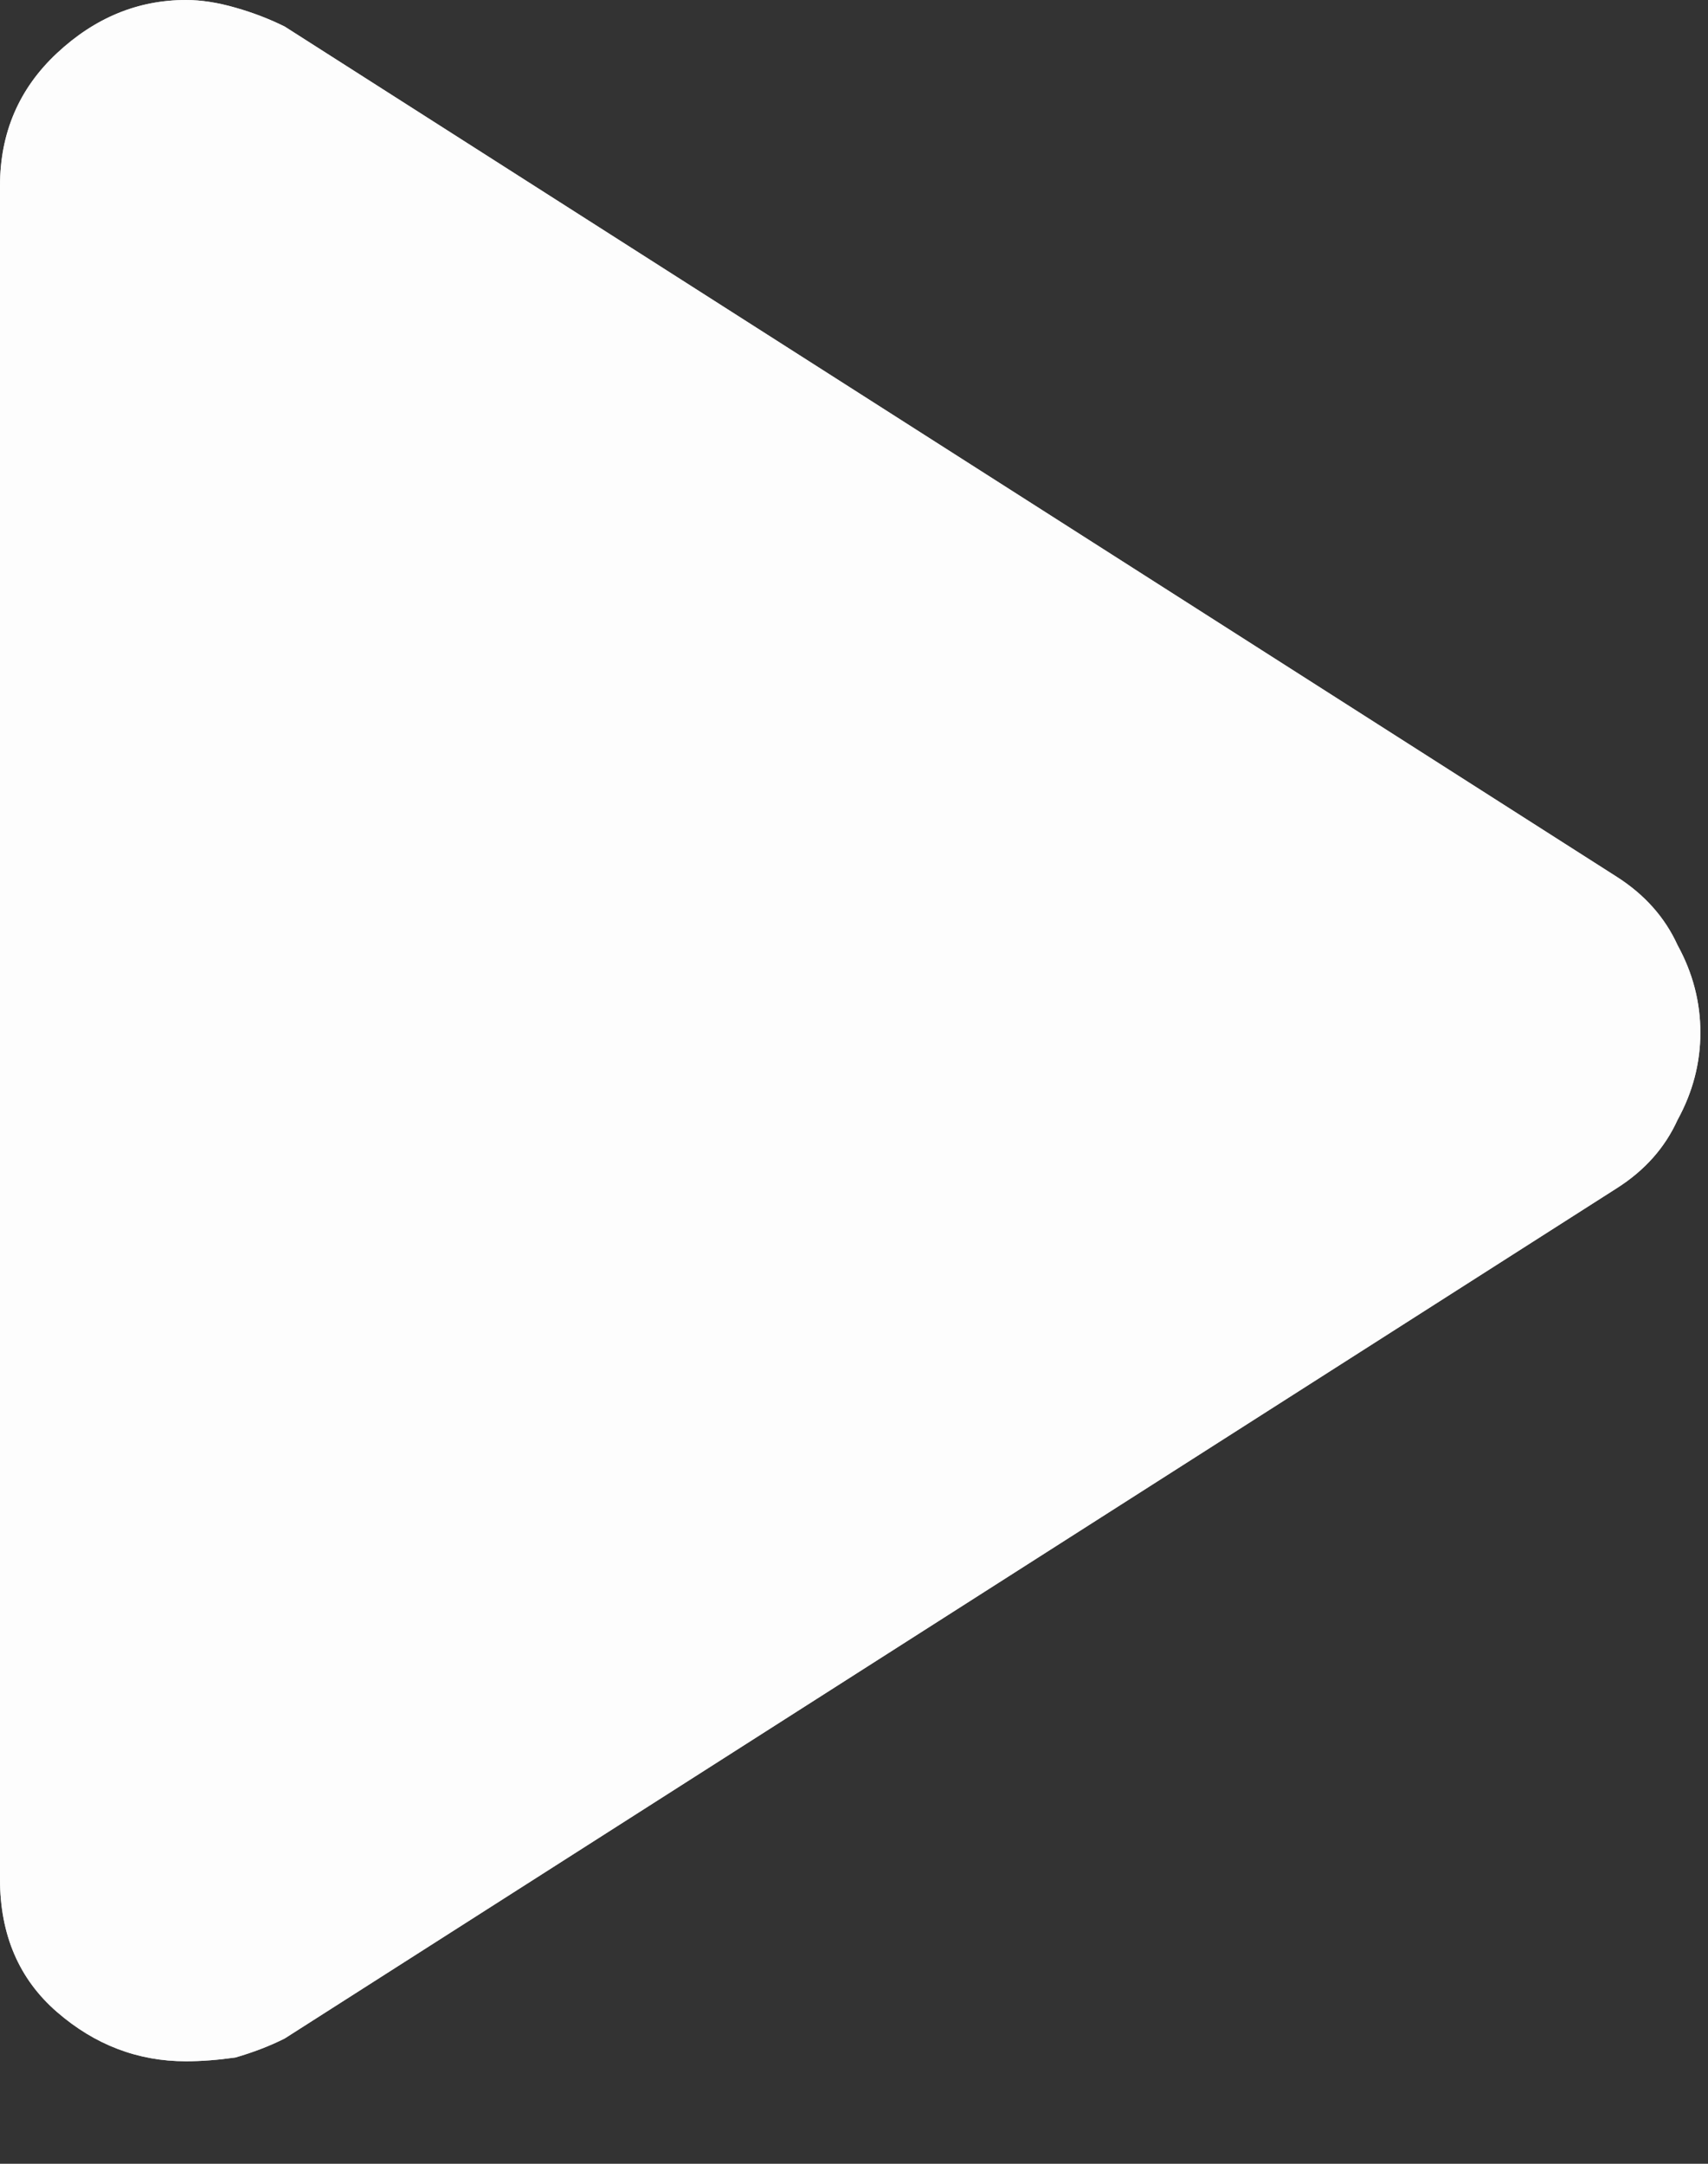 <?xml version="1.0" encoding="utf-8"?>
<svg xmlns="http://www.w3.org/2000/svg" fill="none" height="100%" overflow="visible" preserveAspectRatio="none" style="display: block;" viewBox="0 0 15 19" width="100%">
<rect x="0" y="0" width="15" height="19" fill="#333333" stroke="none"/>
<g id="Vector">
<path d="M0 16.5V1.633C0 1.167 0.167 0.778 0.5 0.467C0.833 0.156 1.211 0 1.633 0C1.767 0 1.911 0.022 2.067 0.067C2.222 0.111 2.367 0.167 2.5 0.233L14.2 7.7C14.444 7.856 14.622 8.056 14.733 8.3C14.867 8.544 14.933 8.8 14.933 9.067C14.933 9.333 14.867 9.589 14.733 9.833C14.622 10.078 14.444 10.278 14.2 10.433L2.5 17.9C2.367 17.967 2.222 18.022 2.067 18.067C1.911 18.089 1.767 18.1 1.633 18.1C1.211 18.1 0.833 17.956 0.5 17.667C0.167 17.378 0 16.989 0 16.5Z" fill="white" fill-opacity="0.9"/>
<path d="M0 16.5V1.633C0 1.167 0.167 0.778 0.5 0.467C0.833 0.156 1.211 0 1.633 0C1.767 0 1.911 0.022 2.067 0.067C2.222 0.111 2.367 0.167 2.5 0.233L14.2 7.7C14.444 7.856 14.622 8.056 14.733 8.3C14.867 8.544 14.933 8.8 14.933 9.067C14.933 9.333 14.867 9.589 14.733 9.833C14.622 10.078 14.444 10.278 14.2 10.433L2.5 17.9C2.367 17.967 2.222 18.022 2.067 18.067C1.911 18.089 1.767 18.1 1.633 18.1C1.211 18.1 0.833 17.956 0.5 17.667C0.167 17.378 0 16.989 0 16.5Z" fill="white" fill-opacity="0.9"/>
</g>
</svg>